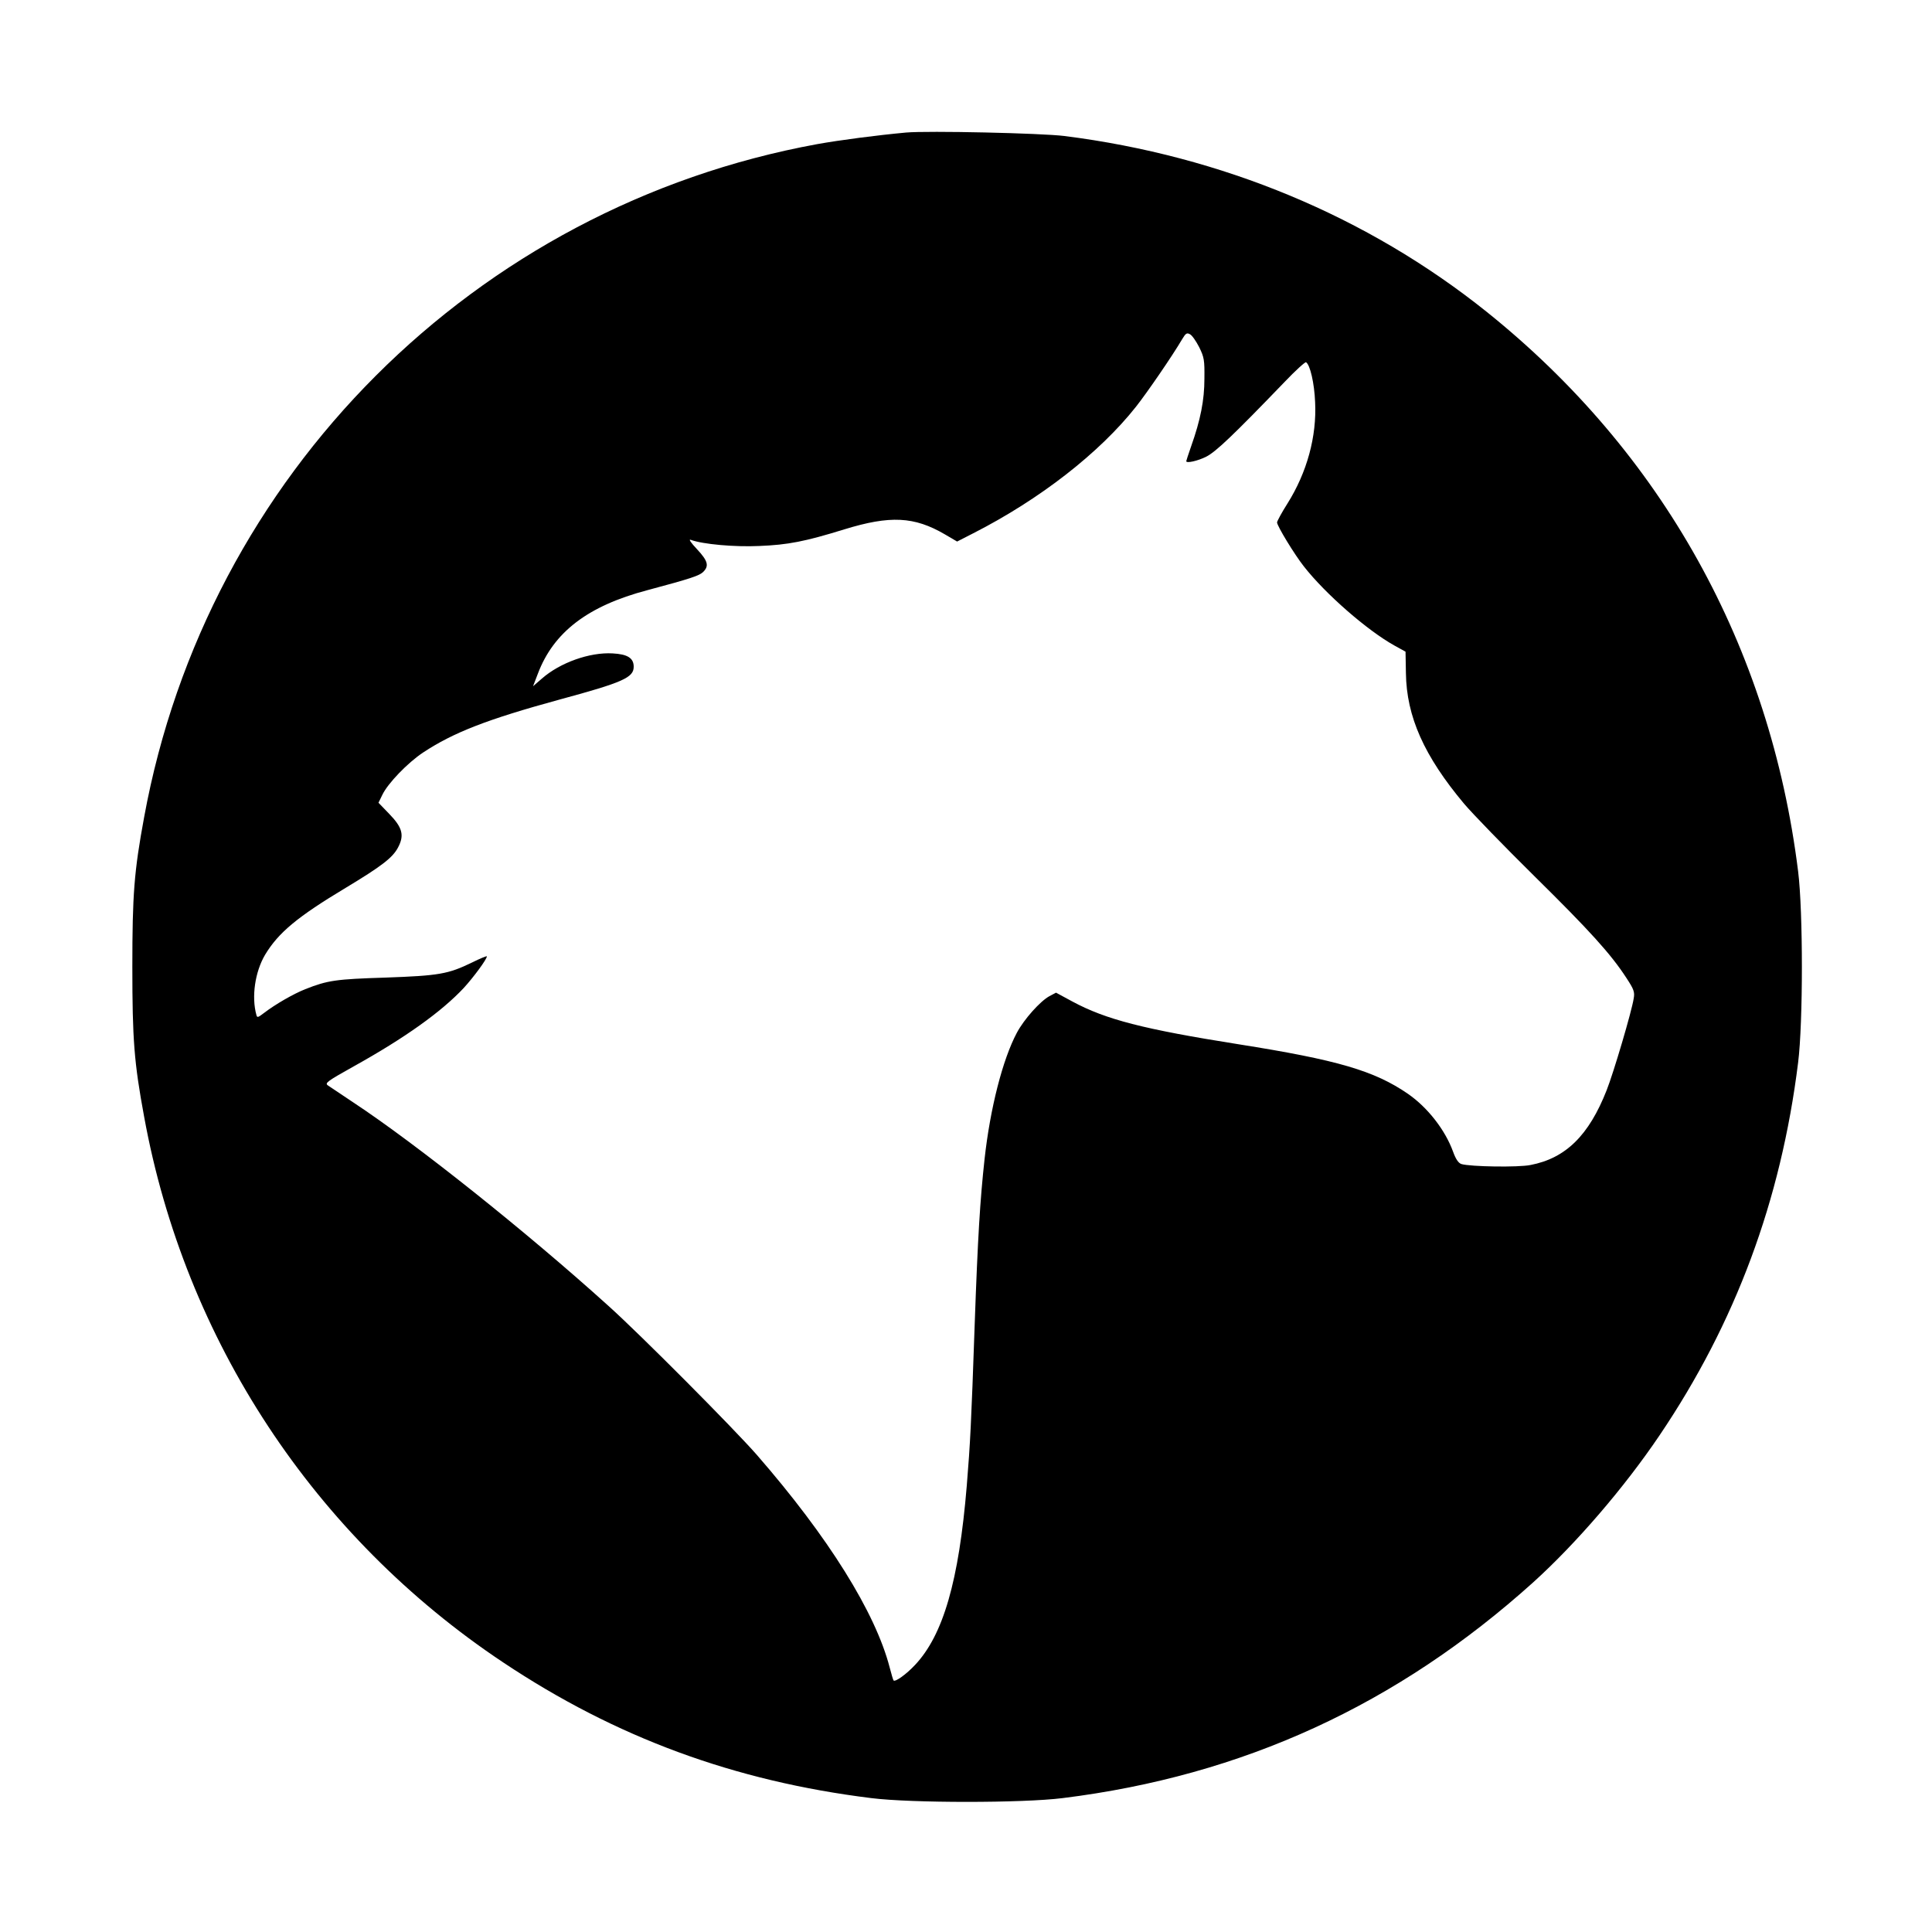 <?xml version="1.0" standalone="no"?>
<!DOCTYPE svg PUBLIC "-//W3C//DTD SVG 20010904//EN"
 "http://www.w3.org/TR/2001/REC-SVG-20010904/DTD/svg10.dtd">
<svg version="1.0" xmlns="http://www.w3.org/2000/svg"
 width="1000pt" height="1000pt" viewBox="0 0 1000 1000"
 preserveAspectRatio="xMidYMid meet">
<g transform="translate(0,1000) scale(0.1,-0.1)"
fill="#000000" stroke="none">
<path d="M4690 9314 c-152 -14 -343 -39 -460 -60 -1772 -324 -3160 -1712
-3484 -3484 -52 -281 -61 -400 -61 -775 0 -375 9 -494 61 -775 211 -1157 880
-2173 1859 -2825 582 -388 1195 -614 1905 -702 208 -26 782 -26 990 0 934 116
1732 483 2436 1117 222 201 471 490 654 761 393 582 628 1214 717 1929 26 208
26 782 0 990 -145 1164 -704 2168 -1612 2896 -617 494 -1370 807 -2185 910
-119 15 -708 28 -820 18z m1517 -1111 c26 -53 28 -67 27 -163 0 -111 -20 -213
-69 -351 -14 -40 -25 -74 -25 -76 0 -12 59 1 103 23 51 26 139 110 406 387 56
59 107 105 111 102 21 -13 43 -108 47 -206 9 -178 -42 -364 -143 -525 -30 -47
-54 -92 -54 -98 0 -18 90 -166 139 -228 112 -143 328 -331 468 -409 l58 -32 2
-111 c3 -225 94 -429 301 -676 44 -52 208 -221 364 -375 286 -282 396 -403
477 -528 38 -58 43 -72 37 -105 -10 -66 -104 -384 -140 -475 -92 -234 -212
-352 -394 -387 -63 -13 -312 -9 -358 5 -15 5 -29 25 -43 64 -41 113 -132 229
-233 299 -174 120 -366 176 -878 257 -492 78 -686 128 -859 221 l-85 46 -34
-18 c-48 -26 -132 -120 -169 -190 -73 -137 -138 -390 -167 -654 -23 -211 -35
-401 -51 -855 -18 -518 -23 -614 -41 -835 -41 -494 -122 -773 -268 -928 -45
-48 -102 -89 -111 -80 -2 2 -11 32 -20 67 -74 285 -317 675 -688 1101 -119
136 -603 623 -768 771 -426 385 -995 838 -1319 1052 -63 42 -123 82 -133 89
-17 12 -3 22 133 98 268 149 456 284 571 407 51 56 119 148 119 163 0 3 -35
-11 -77 -32 -124 -60 -170 -68 -448 -78 -256 -8 -299 -14 -415 -60 -61 -24
-156 -79 -212 -122 -33 -25 -37 -27 -41 -11 -26 94 -7 223 45 311 69 115 168
197 418 347 184 111 242 155 270 208 34 64 23 104 -46 175 l-55 57 20 41 c28
59 131 166 211 219 156 103 329 171 706 274 329 89 384 114 384 170 0 45 -32
65 -109 69 -119 7 -273 -48 -367 -131 l-45 -39 25 65 c81 215 259 351 566 432
224 60 270 75 290 95 31 31 24 57 -32 117 -32 34 -45 53 -33 49 61 -23 227
-38 355 -32 149 6 236 23 440 86 237 73 362 67 521 -26 l63 -37 84 43 c345
176 653 416 842 655 59 75 188 263 238 348 19 32 25 36 41 27 11 -5 32 -36 48
-67z"/>
</g>
</svg>
